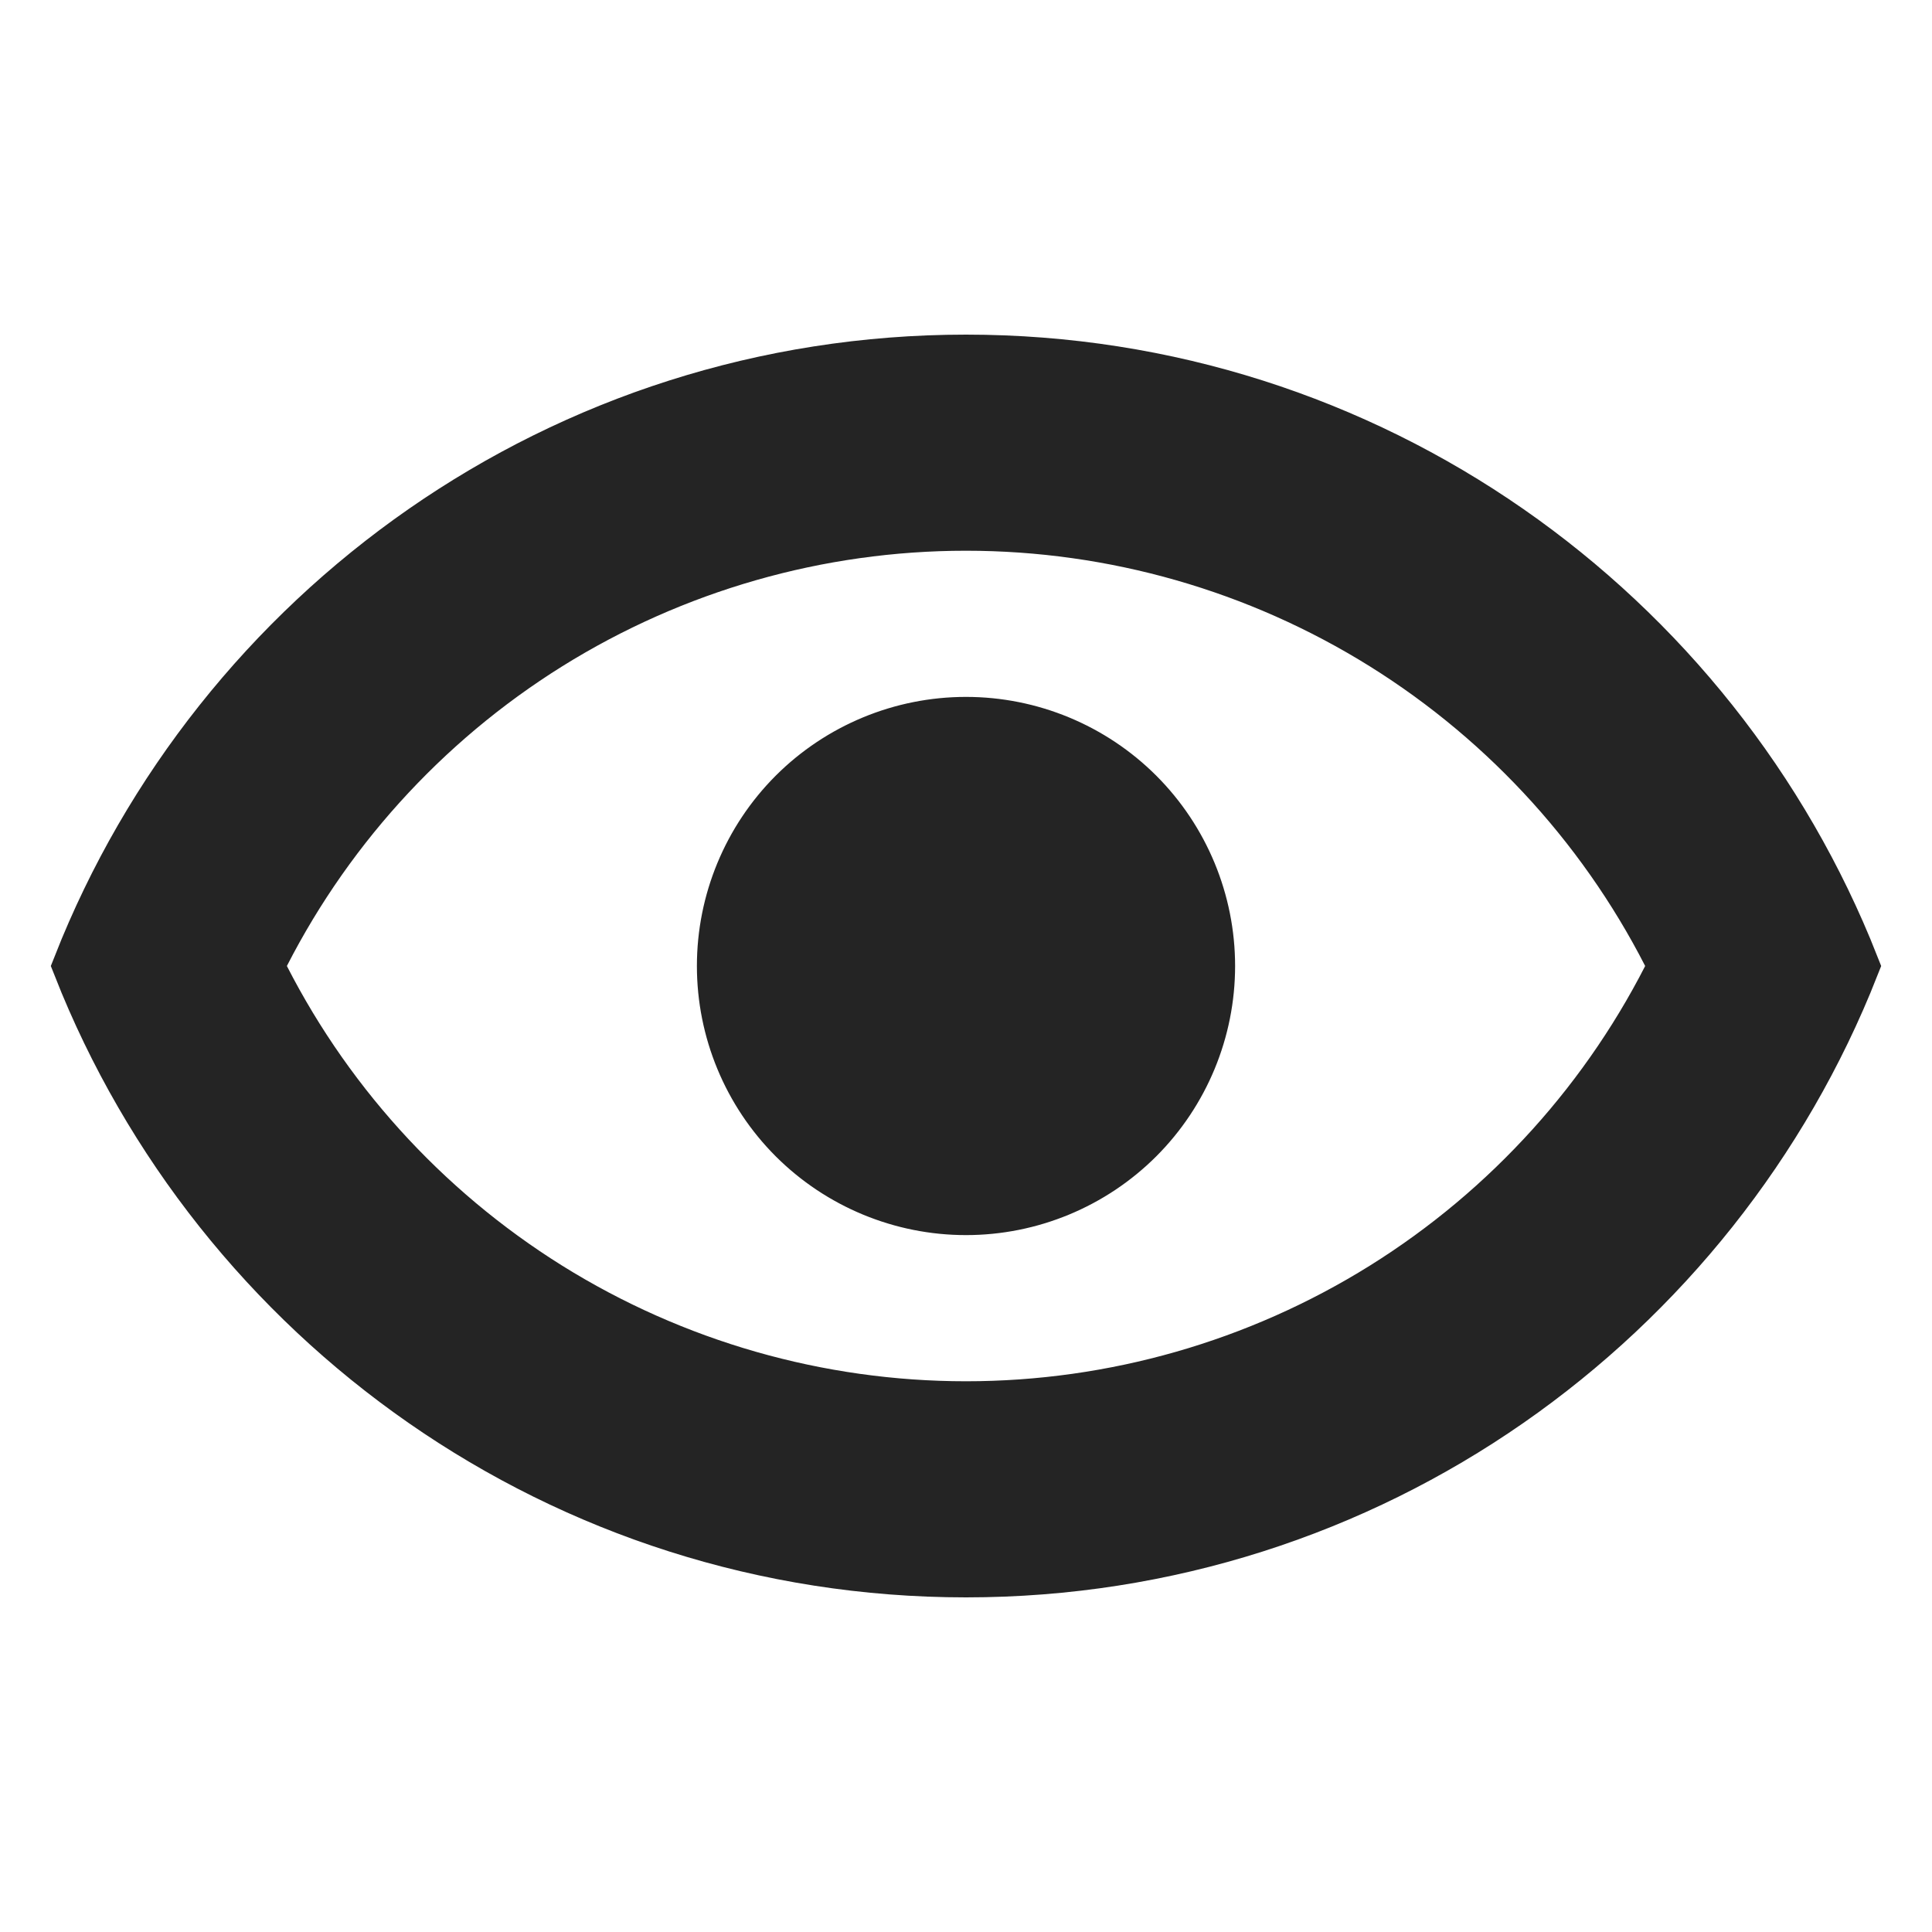 <svg width="35" height="35" viewBox="0 0 35 35" fill="none" xmlns="http://www.w3.org/2000/svg">
<g clip-path="url(#clip0_1554_65)">
<path d="M17.5 13.125C18.66 13.125 19.773 13.586 20.594 14.406C21.414 15.227 21.875 16.34 21.875 17.5C21.875 18.66 21.414 19.773 20.594 20.594C19.773 21.414 18.66 21.875 17.5 21.875C16.34 21.875 15.227 21.414 14.406 20.594C13.586 19.773 13.125 18.66 13.125 17.5C13.125 16.34 13.586 15.227 14.406 14.406C15.227 13.586 16.34 13.125 17.5 13.125ZM17.5 6.562C24.792 6.562 31.019 11.098 33.542 17.5C31.019 23.902 24.792 28.438 17.5 28.438C10.208 28.438 3.981 23.902 1.458 17.5C3.981 11.098 10.208 6.562 17.5 6.562ZM4.638 17.5C5.816 19.907 7.647 21.934 9.92 23.353C12.194 24.771 14.82 25.523 17.5 25.523C20.18 25.523 22.806 24.771 25.08 23.353C27.354 21.934 29.184 19.907 30.363 17.5C29.184 15.093 27.354 13.066 25.08 11.647C22.806 10.229 20.18 9.477 17.5 9.477C14.82 9.477 12.194 10.229 9.92 11.647C7.647 13.066 5.816 15.093 4.638 17.5Z" fill="#242424" stroke="#242424"/>
</g>
<defs>
<clipPath id="clip0_1554_65">
<rect width="35" height="35" fill="white"/>
</clipPath>
</defs>
</svg>
